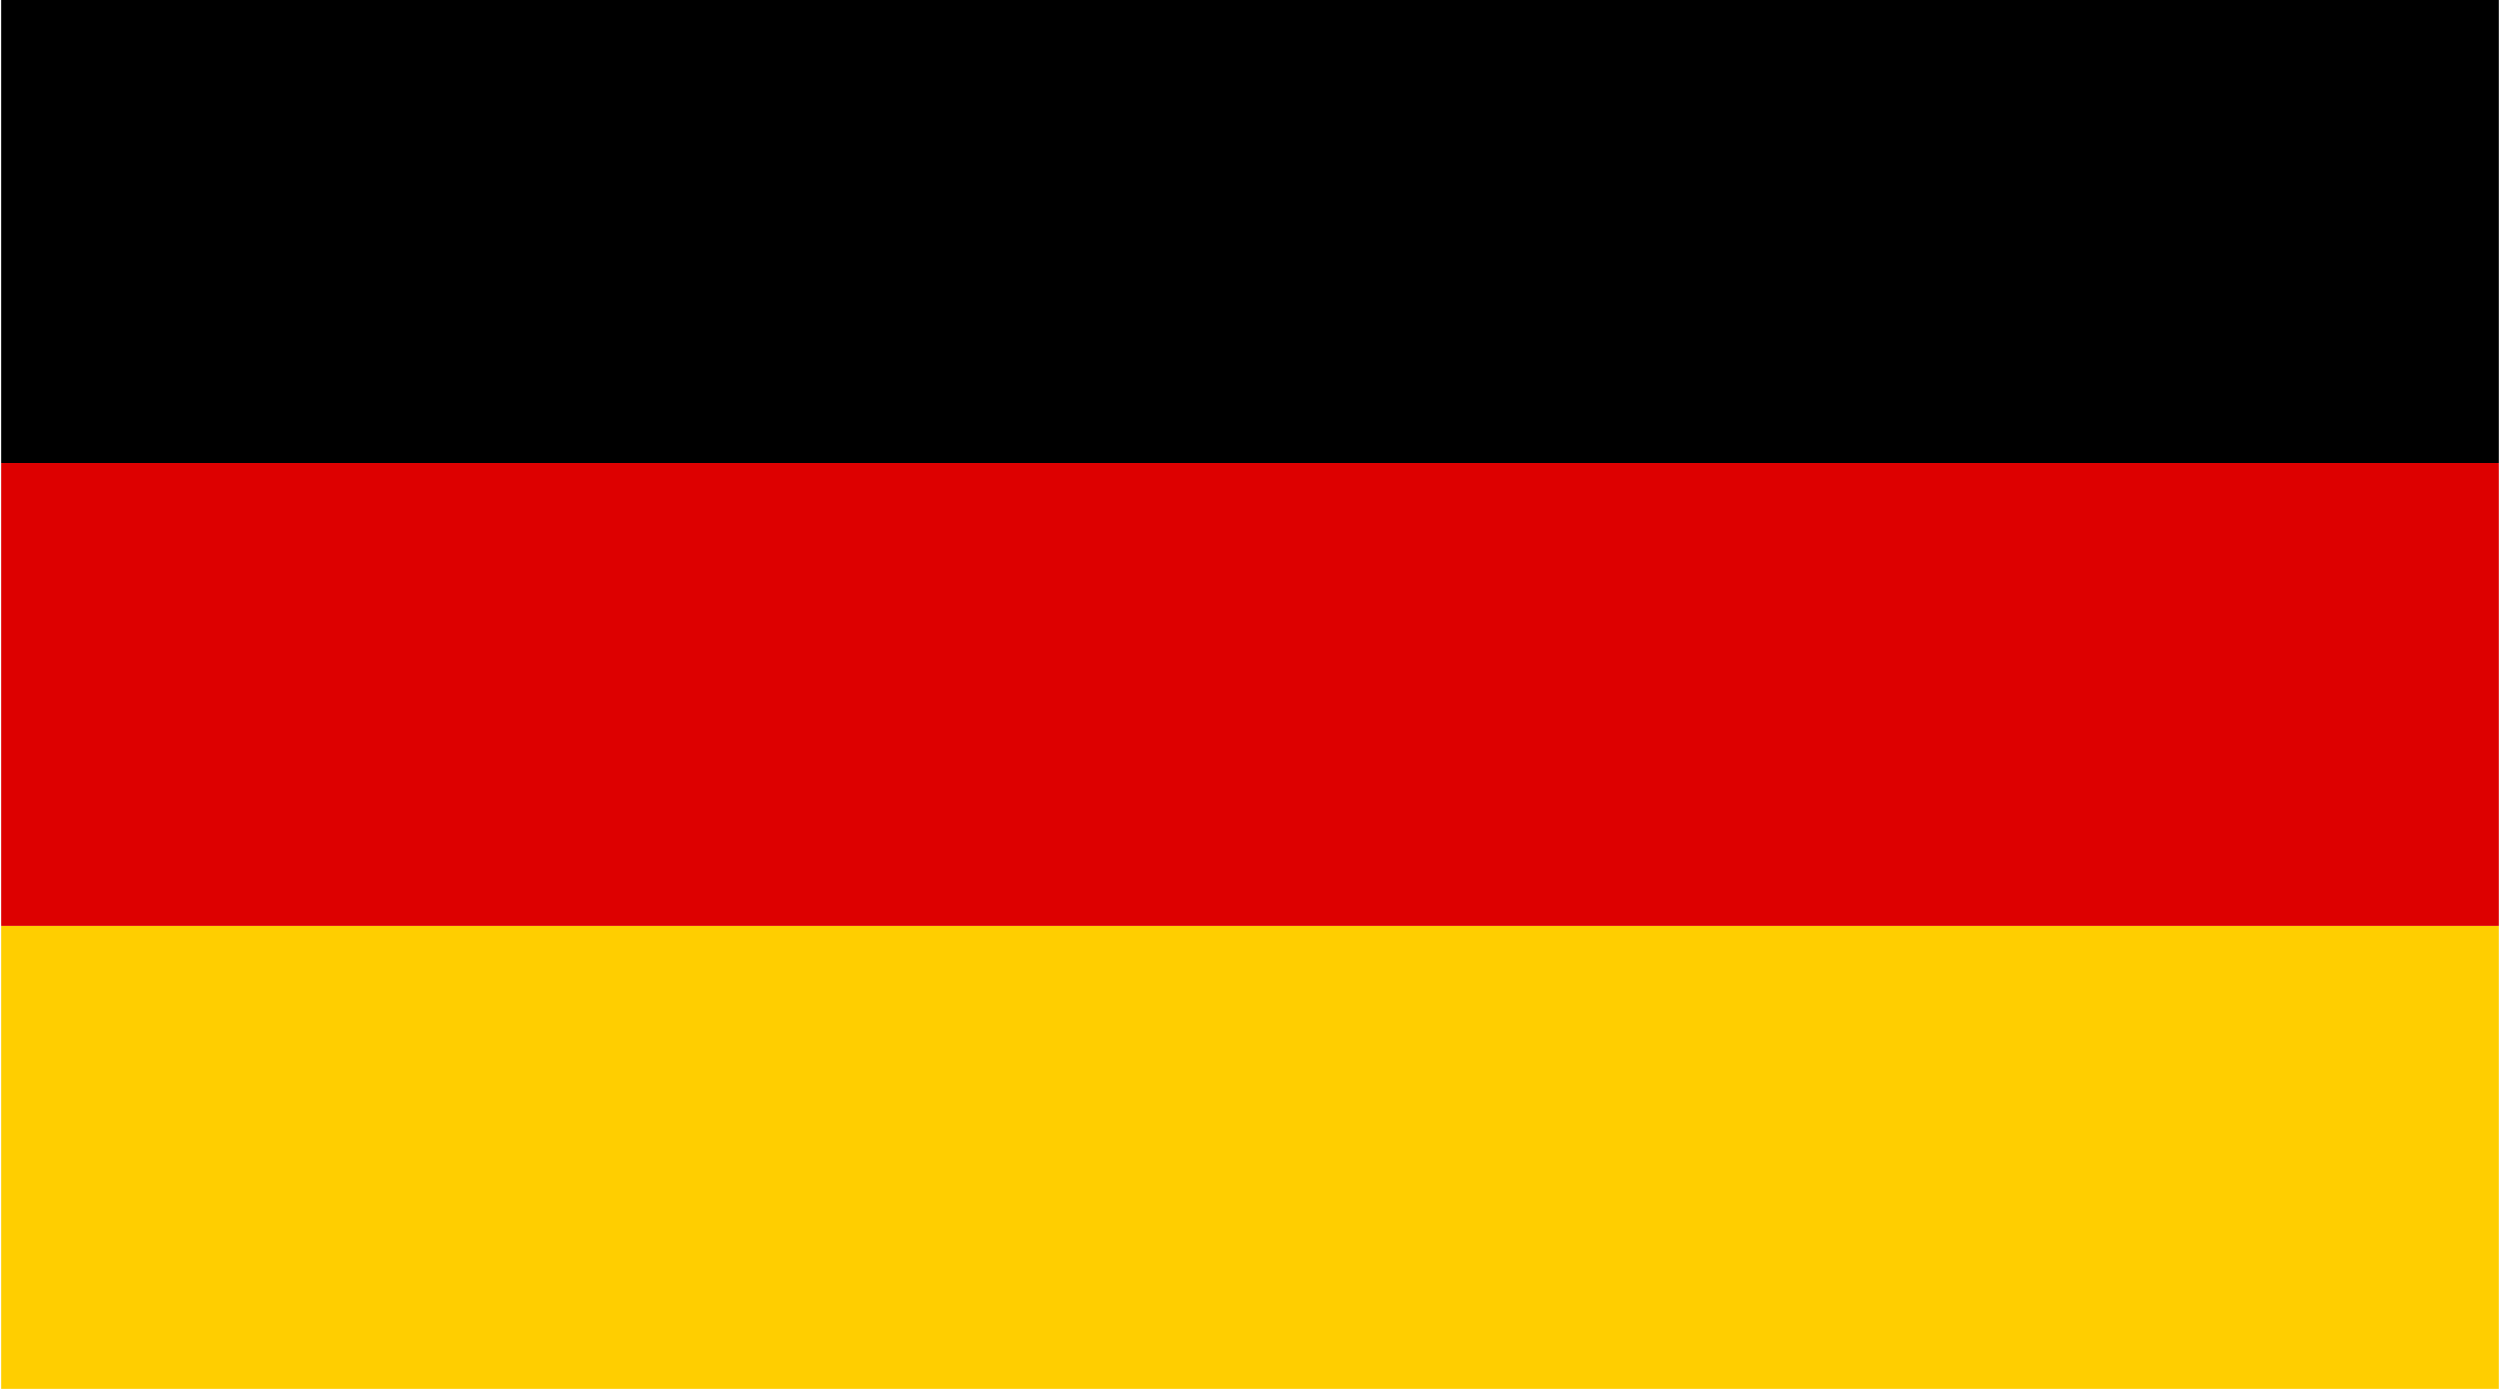 <?xml version="1.0" encoding="UTF-8"?>
<!DOCTYPE svg PUBLIC "-//W3C//DTD SVG 1.1//EN" "http://www.w3.org/Graphics/SVG/1.1/DTD/svg11.dtd">
<!-- Creator: CorelDRAW 2021 (64-Bit) -->
<svg xmlns="http://www.w3.org/2000/svg" xml:space="preserve" width="180px" height="100px" version="1.1" style="shape-rendering:geometricPrecision; text-rendering:geometricPrecision; image-rendering:optimizeQuality; fill-rule:evenodd; clip-rule:evenodd"
viewBox="0 0 17.645 9.812"
 xmlns:xlink="http://www.w3.org/1999/xlink"
 xmlns:xodm="http://www.corel.com/coreldraw/odm/2003">
 <defs>
  <style type="text/css">
   <![CDATA[
    .fil1 {fill:black}
    .fil2 {fill:#DD0000}
    .fil0 {fill:#FFCE00}
   ]]>
  </style>
 </defs>
 <g id="Layer_x0020_1">
  <g id="_1528169727616">
   <polygon class="fil0" points="0,9.812 17.645,9.812 17.645,6.541 0,6.541 "/>
   <polygon class="fil1" points="0,0 17.645,0 17.645,3.271 0,3.271 "/>
   <polygon class="fil2" points="0,3.271 17.645,3.271 17.645,6.541 0,6.541 "/>
  </g>
 </g>
</svg>
